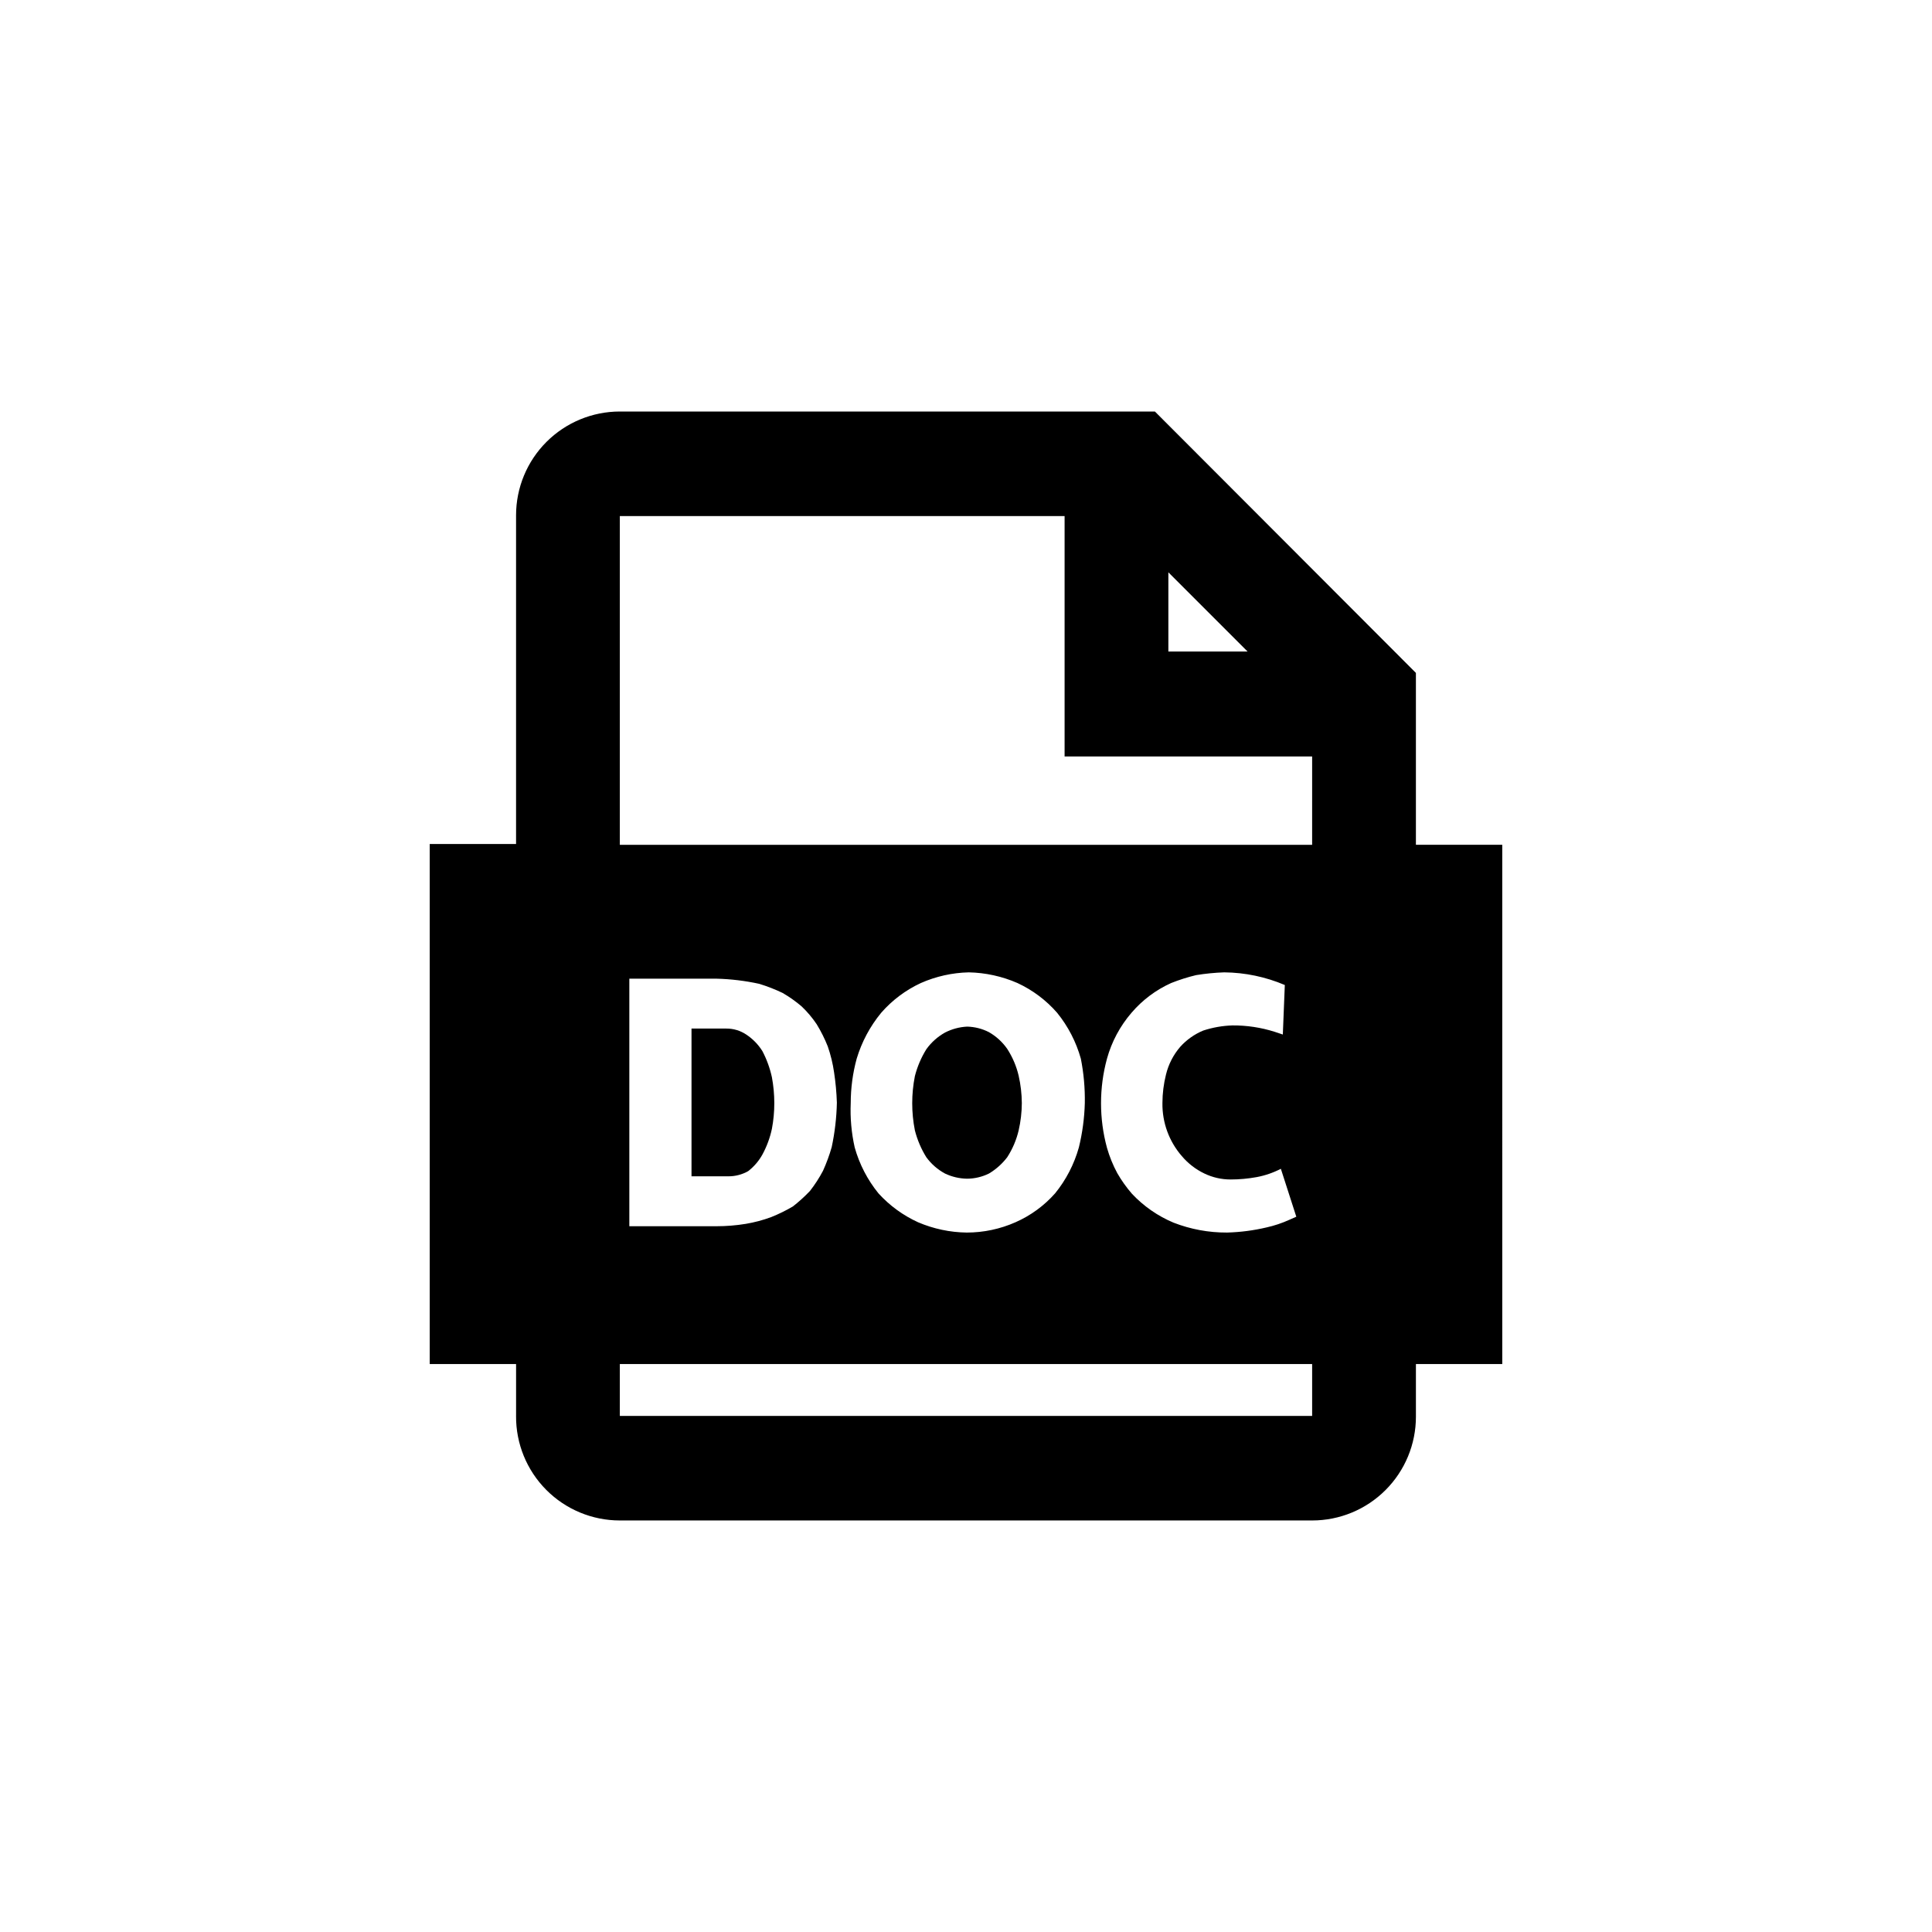 <?xml version="1.0" encoding="UTF-8"?>
<!-- Uploaded to: SVG Repo, www.svgrepo.com, Generator: SVG Repo Mixer Tools -->
<svg fill="#000000" width="800px" height="800px" version="1.1" viewBox="144 144 512 512" xmlns="http://www.w3.org/2000/svg">
 <g>
  <path d="m519.23 367.88v-45.551l-69.168-69.273h-141.8c-7.293 0-14.285 2.898-19.445 8.055-5.156 5.156-8.055 12.152-8.055 19.445v87.117h-22.879v137.81h22.883v13.75h-0.004c-0.055 7.328 2.82 14.379 7.981 19.578 5.164 5.203 12.191 8.129 19.52 8.129h183.47c7.293 0 14.289-2.894 19.445-8.055 5.156-5.156 8.055-12.148 8.055-19.445v-13.957h22.883l-0.004-137.61zm-65.602-72.211 20.992 20.992h-20.992zm38.102 223.57h-183.47v-13.75h183.47zm-180.95-50.277v-65.602h23.094c3.812 0.094 7.609 0.551 11.336 1.367 2.121 0.648 4.191 1.457 6.191 2.414 1.785 1.031 3.473 2.227 5.039 3.566 1.5 1.426 2.836 3.008 3.988 4.723 1.145 1.875 2.129 3.84 2.938 5.879 0.781 2.25 1.344 4.57 1.68 6.93 0.402 2.641 0.645 5.305 0.734 7.977-0.086 3.953-0.543 7.887-1.363 11.754-0.613 2.152-1.387 4.258-2.309 6.297-0.996 1.887-2.152 3.676-3.465 5.356-1.402 1.473-2.91 2.84-4.516 4.094-1.848 1.09-3.777 2.035-5.769 2.832-2.18 0.805-4.43 1.402-6.719 1.785-2.566 0.418-5.164 0.629-7.766 0.629zm58.672-32.645v0.004c0.004-3.973 0.531-7.926 1.578-11.758 1.336-4.449 3.547-8.59 6.504-12.176 2.91-3.332 6.484-6.012 10.496-7.871 4.008-1.77 8.324-2.731 12.703-2.832 4.445 0.09 8.832 1.051 12.91 2.832 4.012 1.859 7.586 4.539 10.496 7.871 2.91 3.586 5.055 7.731 6.297 12.176 0.766 3.871 1.117 7.812 1.051 11.758-0.105 3.961-0.633 7.902-1.574 11.754-1.246 4.445-3.387 8.59-6.301 12.176-2.902 3.281-6.484 5.894-10.496 7.66-4.066 1.797-8.461 2.727-12.91 2.731-4.438-0.055-8.824-0.984-12.91-2.731-3.981-1.812-7.551-4.422-10.496-7.66-2.91-3.586-5.055-7.731-6.297-12.176-0.867-3.856-1.219-7.809-1.051-11.754zm87.746 14.066h0.004c1.645 1.945 3.684 3.519 5.981 4.617 2.164 1.039 4.531 1.578 6.93 1.574 2.32 0 4.641-0.211 6.926-0.629 2.231-0.418 4.387-1.16 6.402-2.203l4.094 12.699-1.891 0.84c-1.918 0.867-3.922 1.535-5.981 1.996-3.441 0.812-6.961 1.27-10.496 1.363-4.848 0.023-9.652-0.867-14.172-2.625-4.172-1.75-7.926-4.359-11.02-7.66-1.469-1.688-2.769-3.516-3.883-5.457-1.152-2.137-2.066-4.387-2.731-6.719-2.102-7.731-2.102-15.883 0-23.617 1.242-4.488 3.465-8.648 6.508-12.176 2.875-3.363 6.461-6.055 10.496-7.871 2.152-0.855 4.363-1.559 6.613-2.098 2.465-0.402 4.957-0.648 7.453-0.734 5.519 0.051 10.977 1.191 16.059 3.356l-0.527 13.121-2.203-0.734c-3.598-1.137-7.352-1.703-11.125-1.68-2.641 0.078-5.258 0.539-7.766 1.363-2.324 0.965-4.406 2.434-6.09 4.305-1.824 2.117-3.117 4.633-3.777 7.348-0.621 2.473-0.938 5.008-0.945 7.559-0.074 5.16 1.758 10.168 5.144 14.062zm34.531-82.5h-183.47v-87.117h117.87v63.711h65.602z"/>
  <path d="m389.5 450.7c1.305 1.781 2.988 3.25 4.934 4.301 1.836 0.875 3.84 1.34 5.875 1.367 2.004-0.016 3.977-0.484 5.773-1.367 1.867-1.117 3.504-2.578 4.828-4.301 1.418-2.188 2.449-4.602 3.043-7.137 0.547-2.379 0.828-4.805 0.84-7.242-0.02-2.438-0.301-4.867-0.84-7.242-0.594-2.539-1.625-4.953-3.043-7.141-1.266-1.805-2.914-3.309-4.828-4.406-1.789-0.918-3.762-1.418-5.773-1.469-2.047 0.098-4.051 0.637-5.875 1.574-1.949 1.09-3.633 2.594-4.934 4.406-1.379 2.211-2.402 4.617-3.047 7.137-0.941 4.75-0.941 9.633 0 14.383 0.645 2.519 1.668 4.926 3.047 7.137z"/>
  <path d="m346.05 449.96c1.16-2.141 2.012-4.441 2.516-6.824 0.426-2.25 0.637-4.531 0.633-6.82-0.004-2.289-0.215-4.574-0.633-6.824-0.523-2.41-1.371-4.742-2.516-6.926-1.102-1.766-2.57-3.269-4.305-4.41-1.555-1.039-3.383-1.586-5.25-1.574h-9.238v39.148l9.766 0.004c1.836 0.012 3.648-0.461 5.246-1.367 1.547-1.195 2.832-2.695 3.781-4.406z"/>
 </g>
</svg>